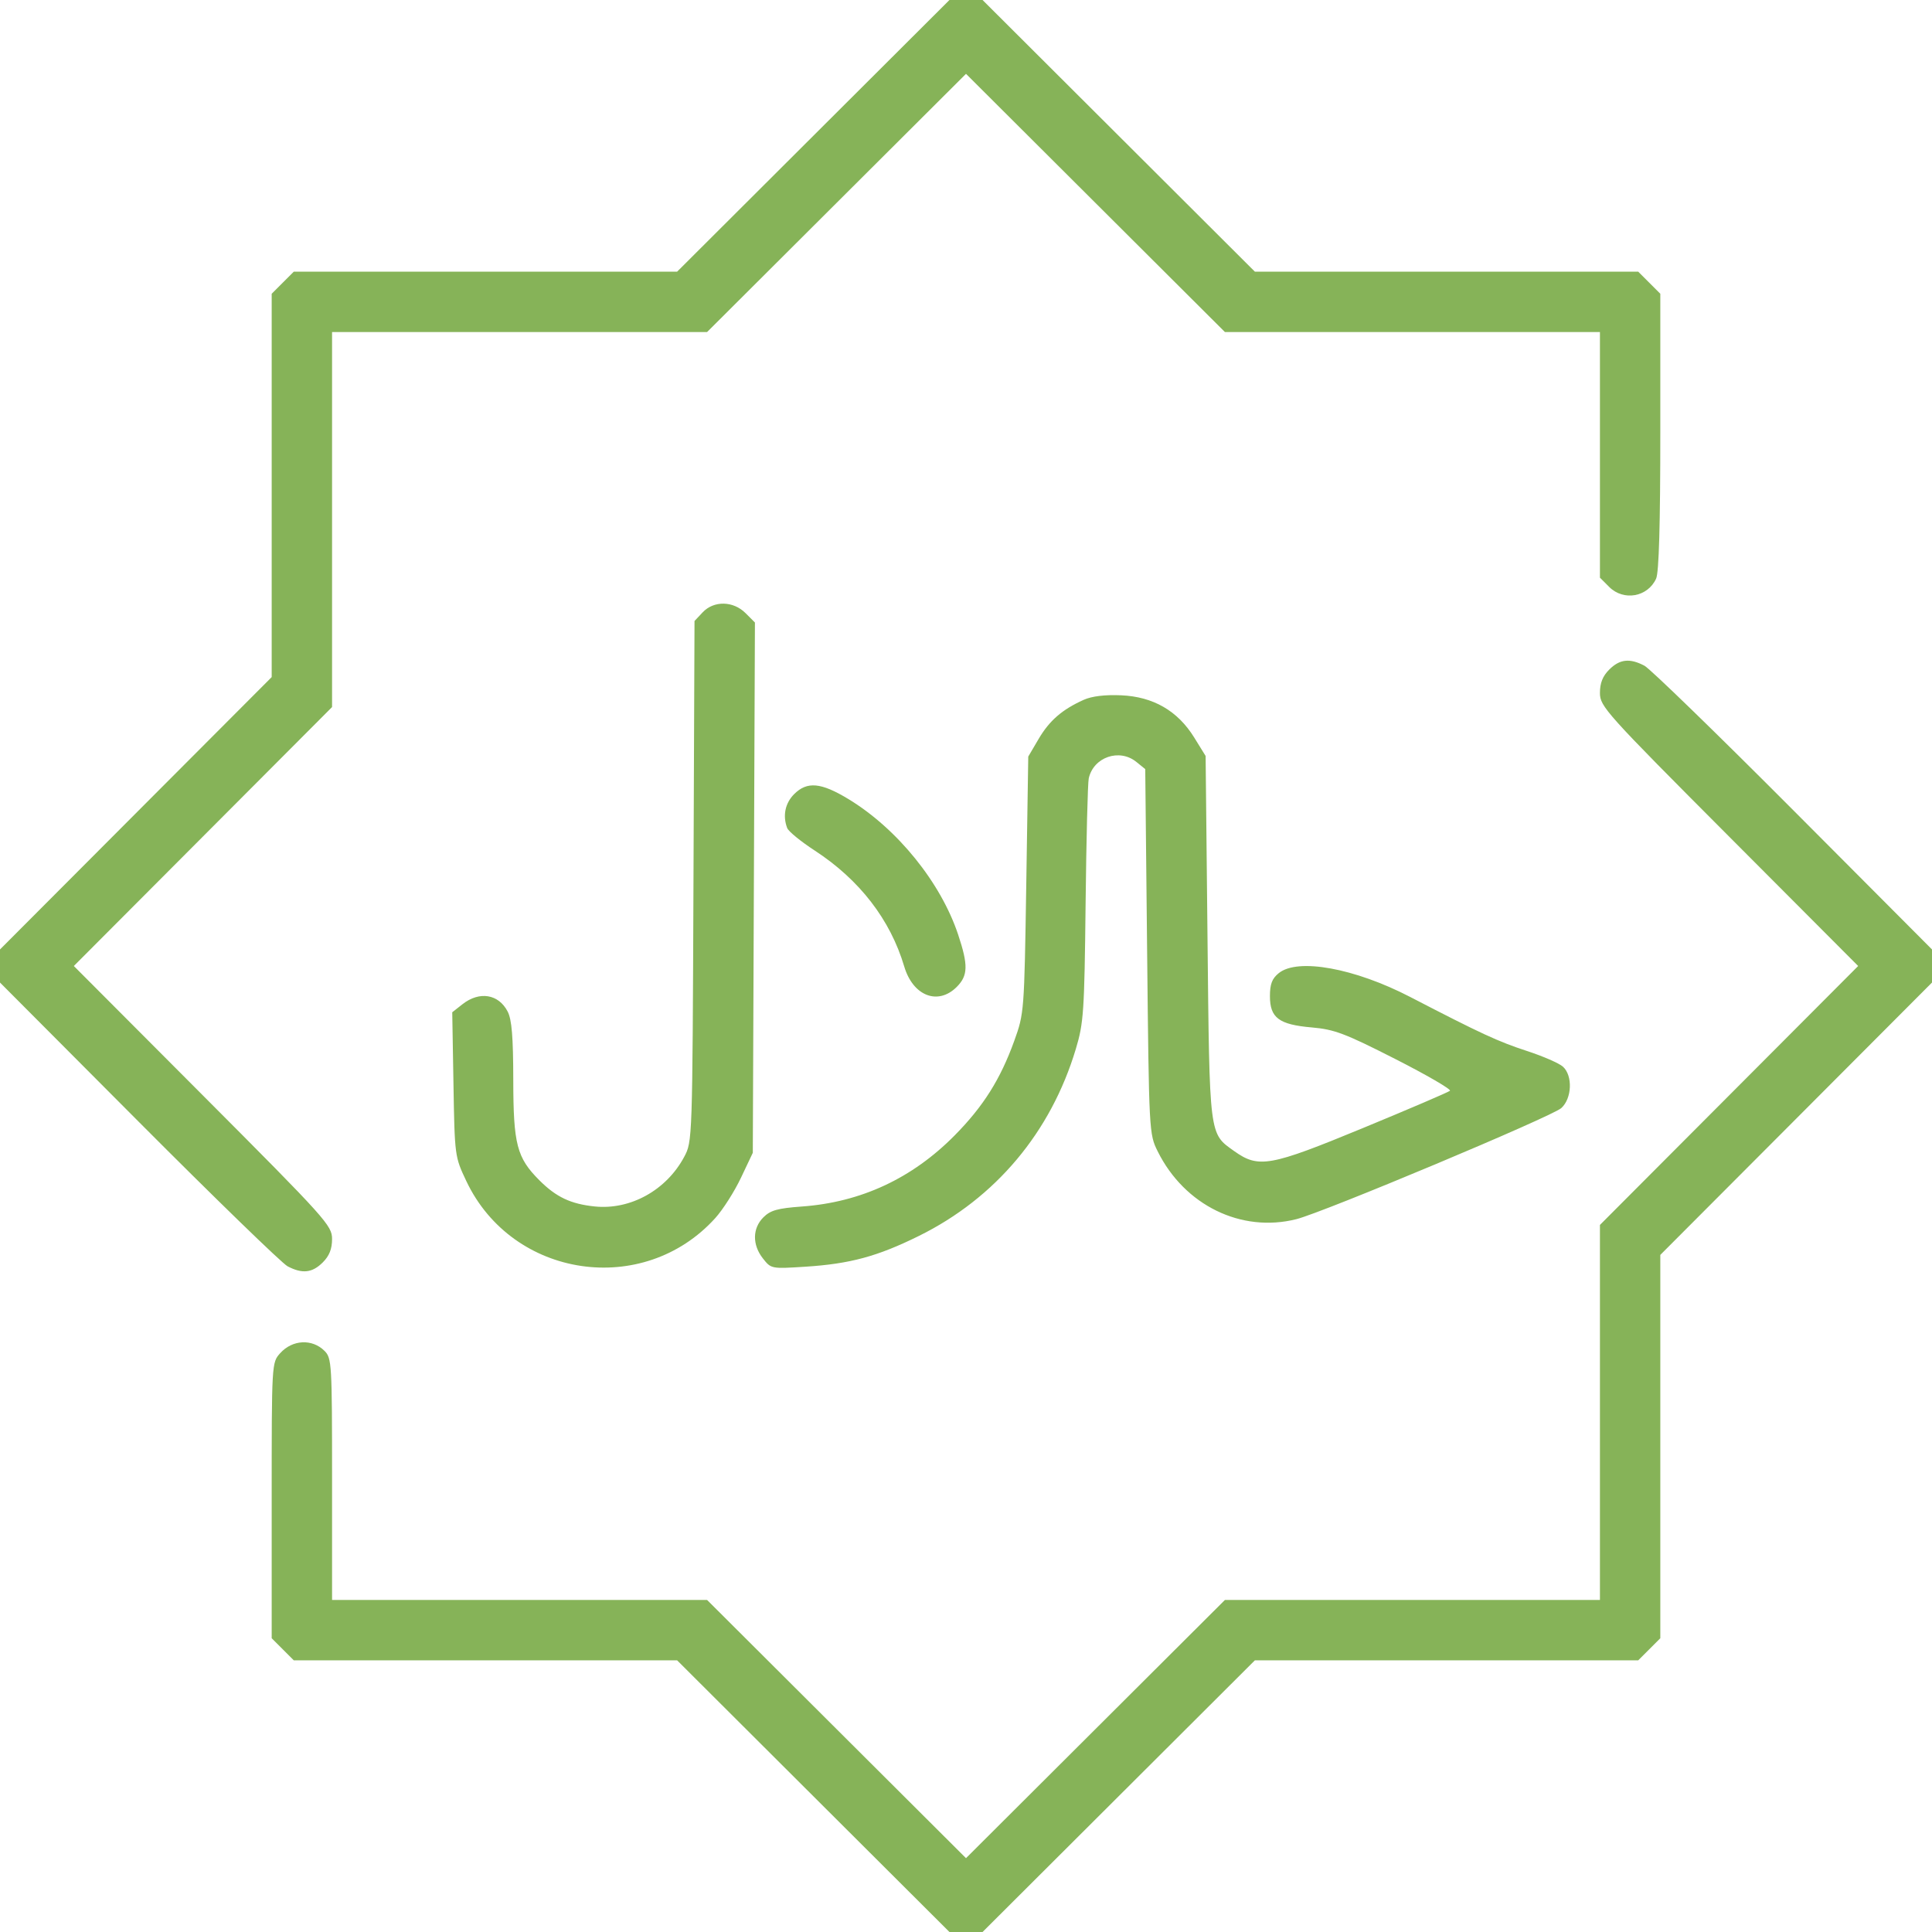 <?xml version="1.0" encoding="UTF-8"?> <svg xmlns="http://www.w3.org/2000/svg" width="200" height="200" viewBox="0 0 200 200" fill="none"> <path fill-rule="evenodd" clip-rule="evenodd" d="M84.19 14.062L70.093 28.125H50.251H30.409L29.267 29.267L28.125 30.409V50.251V70.093L14.062 84.19L0 98.287V100V101.713L14.355 116.12C22.251 124.045 29.186 130.778 29.766 131.084C31.288 131.887 32.325 131.773 33.416 130.682C34.092 130.006 34.375 129.292 34.375 128.264C34.375 126.87 33.791 126.22 21.009 113.403L7.643 100L21.009 86.597L34.375 73.195V53.785V34.375H53.785H73.195L86.597 21.009L100 7.643L113.403 21.009L126.805 34.375H146.215H165.625V47.088V59.801L166.584 60.76C168.073 62.25 170.572 61.807 171.441 59.9C171.734 59.257 171.875 54.304 171.875 44.678V30.409L170.733 29.267L169.591 28.125H149.749H129.907L115.81 14.062L101.713 0H100H98.287L84.19 14.062ZM72.735 63.393L71.896 64.286L71.788 91.225C71.68 118.099 71.678 118.168 70.824 119.764C68.979 123.211 65.256 125.273 61.564 124.892C59.083 124.636 57.579 123.925 55.842 122.188C53.5 119.846 53.143 118.477 53.134 111.797C53.127 107.329 52.981 105.541 52.553 104.716C51.614 102.898 49.63 102.577 47.875 103.957L46.816 104.79L46.943 112.258C47.069 119.672 47.079 119.745 48.274 122.267C53.044 132.332 66.594 134.344 74.046 126.095C74.834 125.223 76.03 123.346 76.704 121.923L77.93 119.336L78.04 91.889L78.15 64.443L77.179 63.471C75.903 62.195 73.893 62.16 72.735 63.393ZM166.584 69.318C165.908 69.994 165.625 70.708 165.625 71.736C165.625 73.13 166.209 73.78 178.991 86.597L192.357 100L178.991 113.403L165.625 126.805V146.215V165.625H146.215H126.805L113.403 178.991L100 192.357L86.597 178.991L73.195 165.625H53.785H34.375V153.125C34.375 141.146 34.343 140.593 33.594 139.844C32.319 138.569 30.27 138.675 29.004 140.082C28.126 141.058 28.125 141.081 28.125 155.325V169.591L29.267 170.733L30.409 171.875H50.251H70.093L84.19 185.938L98.287 200H100H101.713L115.81 185.938L129.907 171.875H149.749H169.591L170.733 170.733L171.875 169.591V149.749V129.907L185.938 115.81L200 101.712V100V98.287L185.645 83.88C177.749 75.956 170.814 69.222 170.234 68.916C168.713 68.113 167.675 68.227 166.584 69.318ZM112.18 72.448C109.954 73.45 108.635 74.595 107.521 76.49L106.445 78.32L106.238 91.602C106.032 104.734 106.018 104.915 104.996 107.748C103.556 111.737 101.792 114.535 98.822 117.541C94.428 121.986 89.13 124.454 83.027 124.897C80.489 125.081 79.756 125.287 79.023 126.02C77.884 127.159 77.866 128.862 78.977 130.274C79.823 131.35 79.849 131.355 83.371 131.129C87.999 130.832 90.824 130.067 95.117 127.947C103.064 124.024 108.784 117.21 111.371 108.583C112.181 105.885 112.257 104.749 112.381 93.555C112.454 86.894 112.601 81.055 112.707 80.577C113.197 78.375 115.874 77.448 117.632 78.871L118.555 79.618L118.75 98.5C118.944 117.245 118.952 117.396 119.847 119.194C122.623 124.775 128.495 127.644 134.199 126.208C137.004 125.502 160.627 115.597 161.621 114.711C162.73 113.721 162.826 111.354 161.795 110.421C161.408 110.07 159.734 109.34 158.076 108.799C155.084 107.822 153.329 107.011 145.99 103.208C140.215 100.216 134.339 99.15 132.377 100.739C131.68 101.303 131.463 101.871 131.463 103.125C131.463 105.37 132.399 106.067 135.81 106.362C138.136 106.563 139.239 106.98 144.434 109.625C147.71 111.292 150.259 112.774 150.098 112.917C149.936 113.061 145.868 114.804 141.057 116.79C131.451 120.755 130.292 120.962 127.764 119.162C125.155 117.304 125.216 117.789 125 97.039L124.805 78.257L123.623 76.346C121.913 73.583 119.386 72.122 116.062 71.977C114.384 71.903 113.022 72.069 112.18 72.448ZM82.209 82.209C81.273 83.144 81.005 84.455 81.491 85.721C81.624 86.067 82.898 87.109 84.323 88.037C88.974 91.065 92.164 95.195 93.607 100.054C94.513 103.106 97.097 104.11 99.041 102.166C100.211 100.996 100.241 99.919 99.192 96.765C97.394 91.356 92.884 85.784 87.822 82.715C84.987 80.997 83.55 80.867 82.209 82.209Z" fill="#86B358"></path> </svg> 